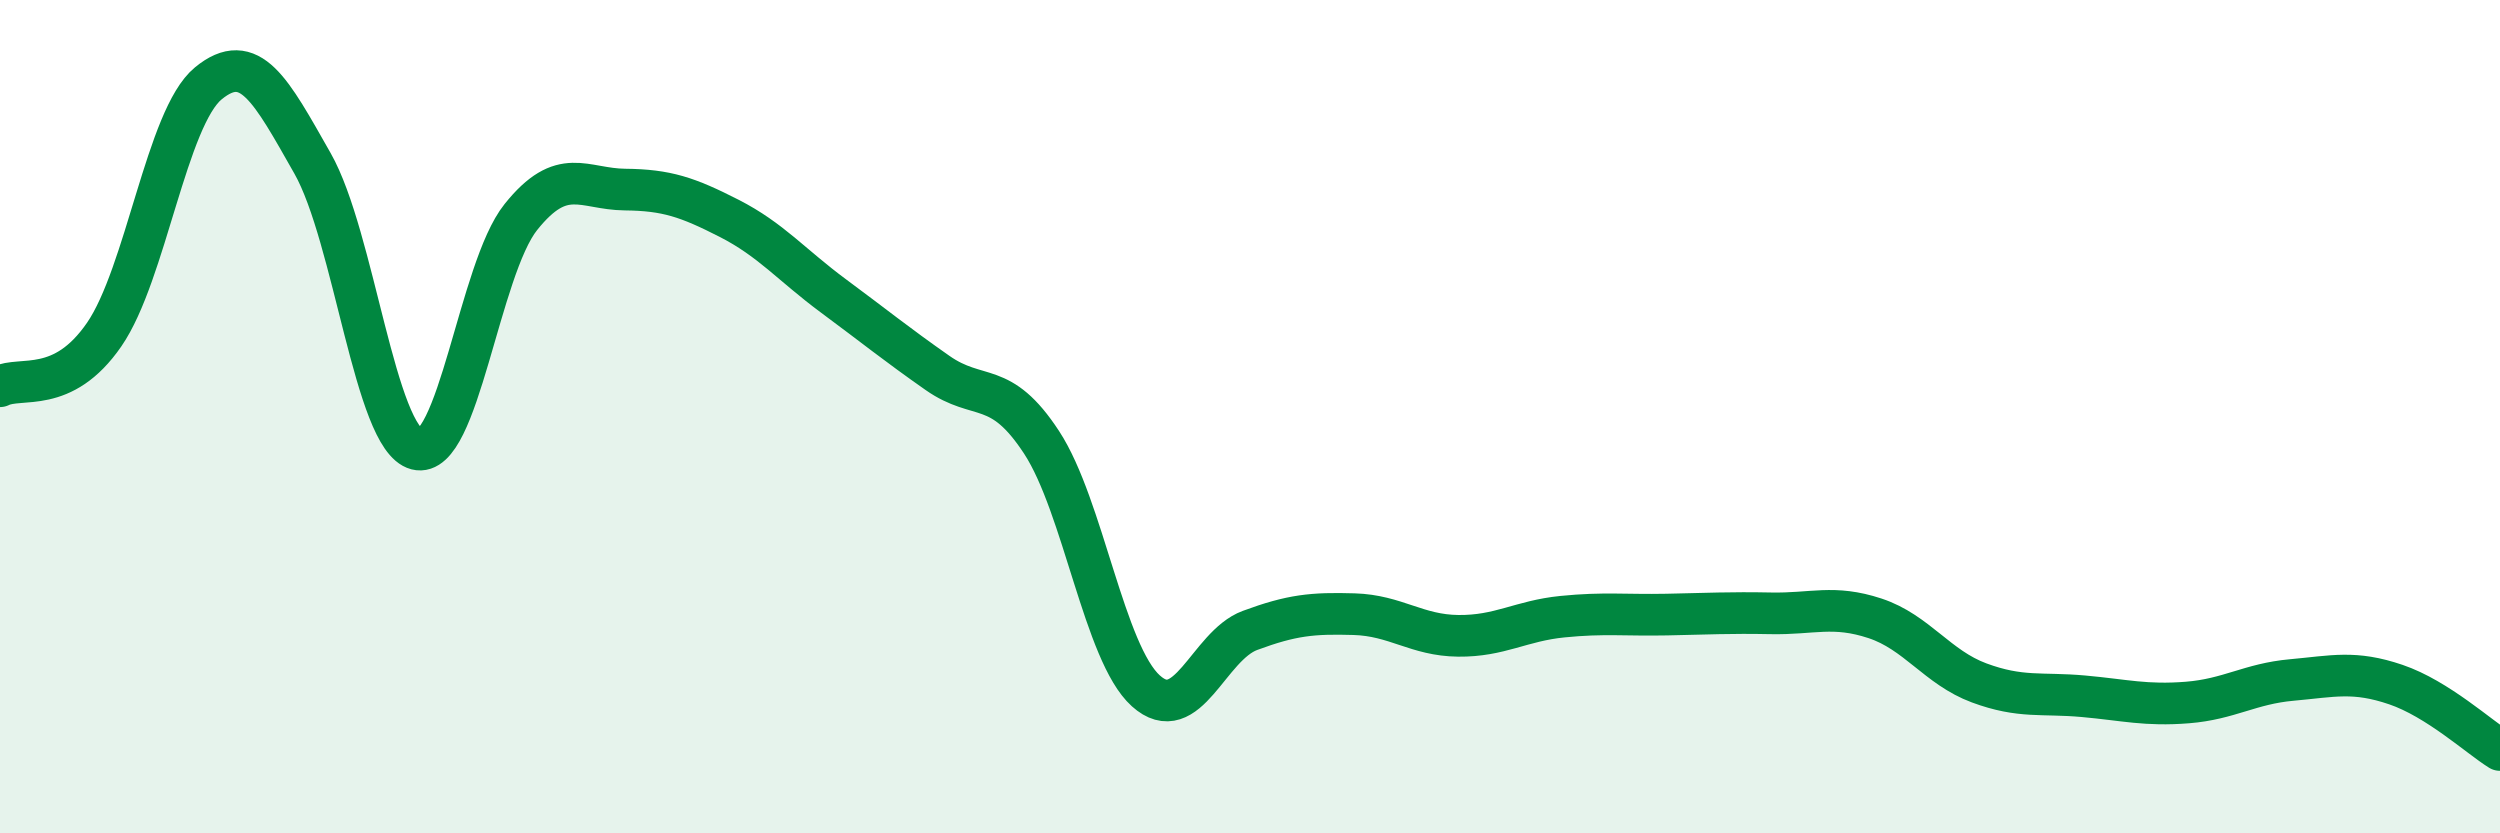 
    <svg width="60" height="20" viewBox="0 0 60 20" xmlns="http://www.w3.org/2000/svg">
      <path
        d="M 0,9.27 C 0.5,9.02 1.5,9.48 2.5,8.03 C 3.5,6.58 4,2.82 5,2 C 6,1.18 6.5,2.16 7.5,3.92 C 8.5,5.68 9,10.52 10,10.78 C 11,11.04 11.5,6.46 12.5,5.21 C 13.5,3.96 14,4.54 15,4.55 C 16,4.56 16.5,4.73 17.5,5.24 C 18.5,5.75 19,6.36 20,7.1 C 21,7.84 21.5,8.25 22.5,8.95 C 23.5,9.65 24,9.09 25,10.62 C 26,12.15 26.5,15.68 27.5,16.58 C 28.5,17.48 29,15.5 30,15.13 C 31,14.76 31.5,14.71 32.5,14.74 C 33.5,14.77 34,15.25 35,15.26 C 36,15.27 36.5,14.9 37.5,14.8 C 38.5,14.7 39,14.77 40,14.75 C 41,14.73 41.5,14.7 42.5,14.72 C 43.5,14.74 44,14.51 45,14.84 C 46,15.17 46.5,16.02 47.5,16.39 C 48.5,16.76 49,16.62 50,16.71 C 51,16.8 51.5,16.94 52.5,16.86 C 53.5,16.78 54,16.41 55,16.32 C 56,16.23 56.5,16.09 57.5,16.43 C 58.5,16.77 59.5,17.69 60,18L60 20L0 20Z"
        fill="#008740"
        opacity="0.1"
        stroke-linecap="round"
        stroke-linejoin="round"
      />
      <path
        d="M 0,9.27 C 0.5,9.02 1.5,9.48 2.5,8.03 C 3.5,6.58 4,2.82 5,2 C 6,1.18 6.5,2.16 7.5,3.92 C 8.5,5.68 9,10.52 10,10.78 C 11,11.04 11.5,6.46 12.5,5.21 C 13.5,3.96 14,4.54 15,4.55 C 16,4.56 16.5,4.73 17.5,5.24 C 18.5,5.75 19,6.36 20,7.1 C 21,7.84 21.5,8.25 22.5,8.95 C 23.5,9.65 24,9.09 25,10.62 C 26,12.15 26.5,15.68 27.5,16.58 C 28.5,17.48 29,15.5 30,15.13 C 31,14.76 31.5,14.71 32.5,14.74 C 33.5,14.77 34,15.25 35,15.26 C 36,15.27 36.5,14.9 37.5,14.8 C 38.5,14.7 39,14.77 40,14.75 C 41,14.73 41.5,14.7 42.5,14.72 C 43.5,14.74 44,14.51 45,14.84 C 46,15.17 46.5,16.02 47.5,16.39 C 48.5,16.76 49,16.62 50,16.71 C 51,16.8 51.5,16.94 52.5,16.86 C 53.5,16.78 54,16.41 55,16.32 C 56,16.23 56.5,16.09 57.5,16.43 C 58.5,16.77 59.5,17.69 60,18"
        stroke="#008740"
        stroke-width="1"
        fill="none"
        stroke-linecap="round"
        stroke-linejoin="round"
      />
    </svg>
  